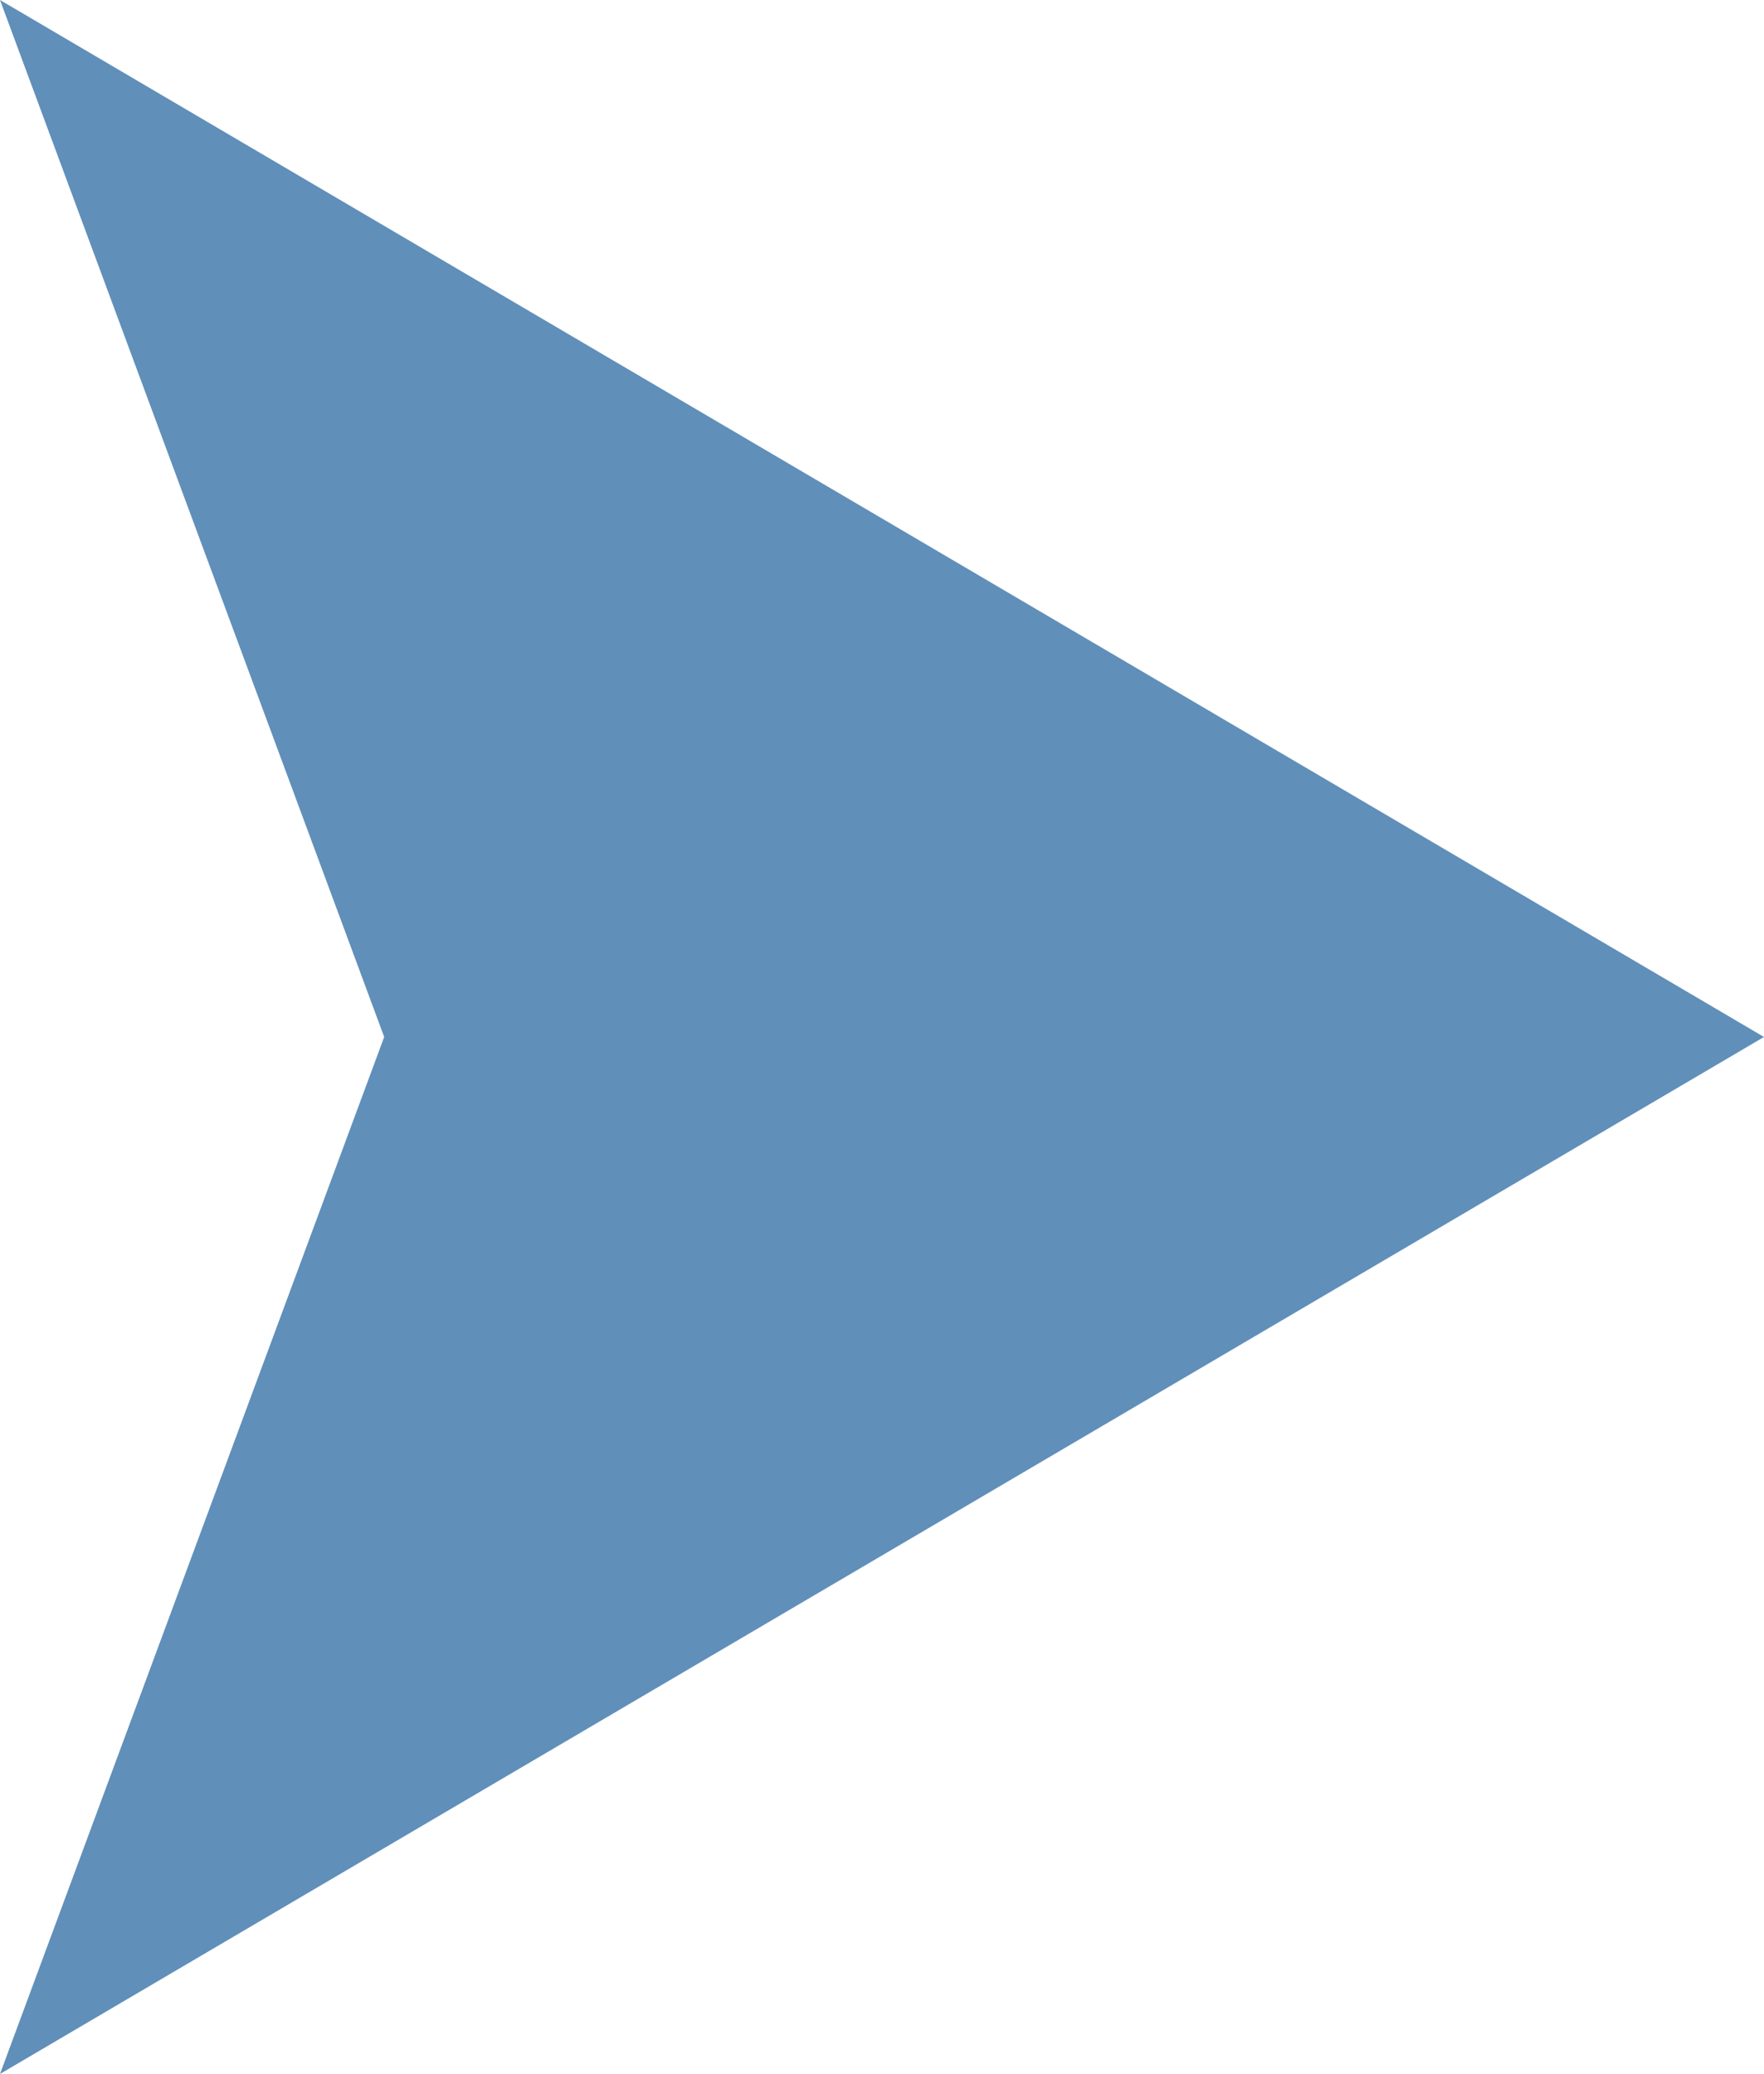 <svg xmlns="http://www.w3.org/2000/svg" width="21.222" height="24.948" viewBox="0 0 21.222 24.948">
  <path id="flow-arrow04" d="M12.474,0,24.948,21.222,12.474,16.6,0,21.222Z" transform="translate(21.222) rotate(90)" fill="#608fb9"/>
</svg>
